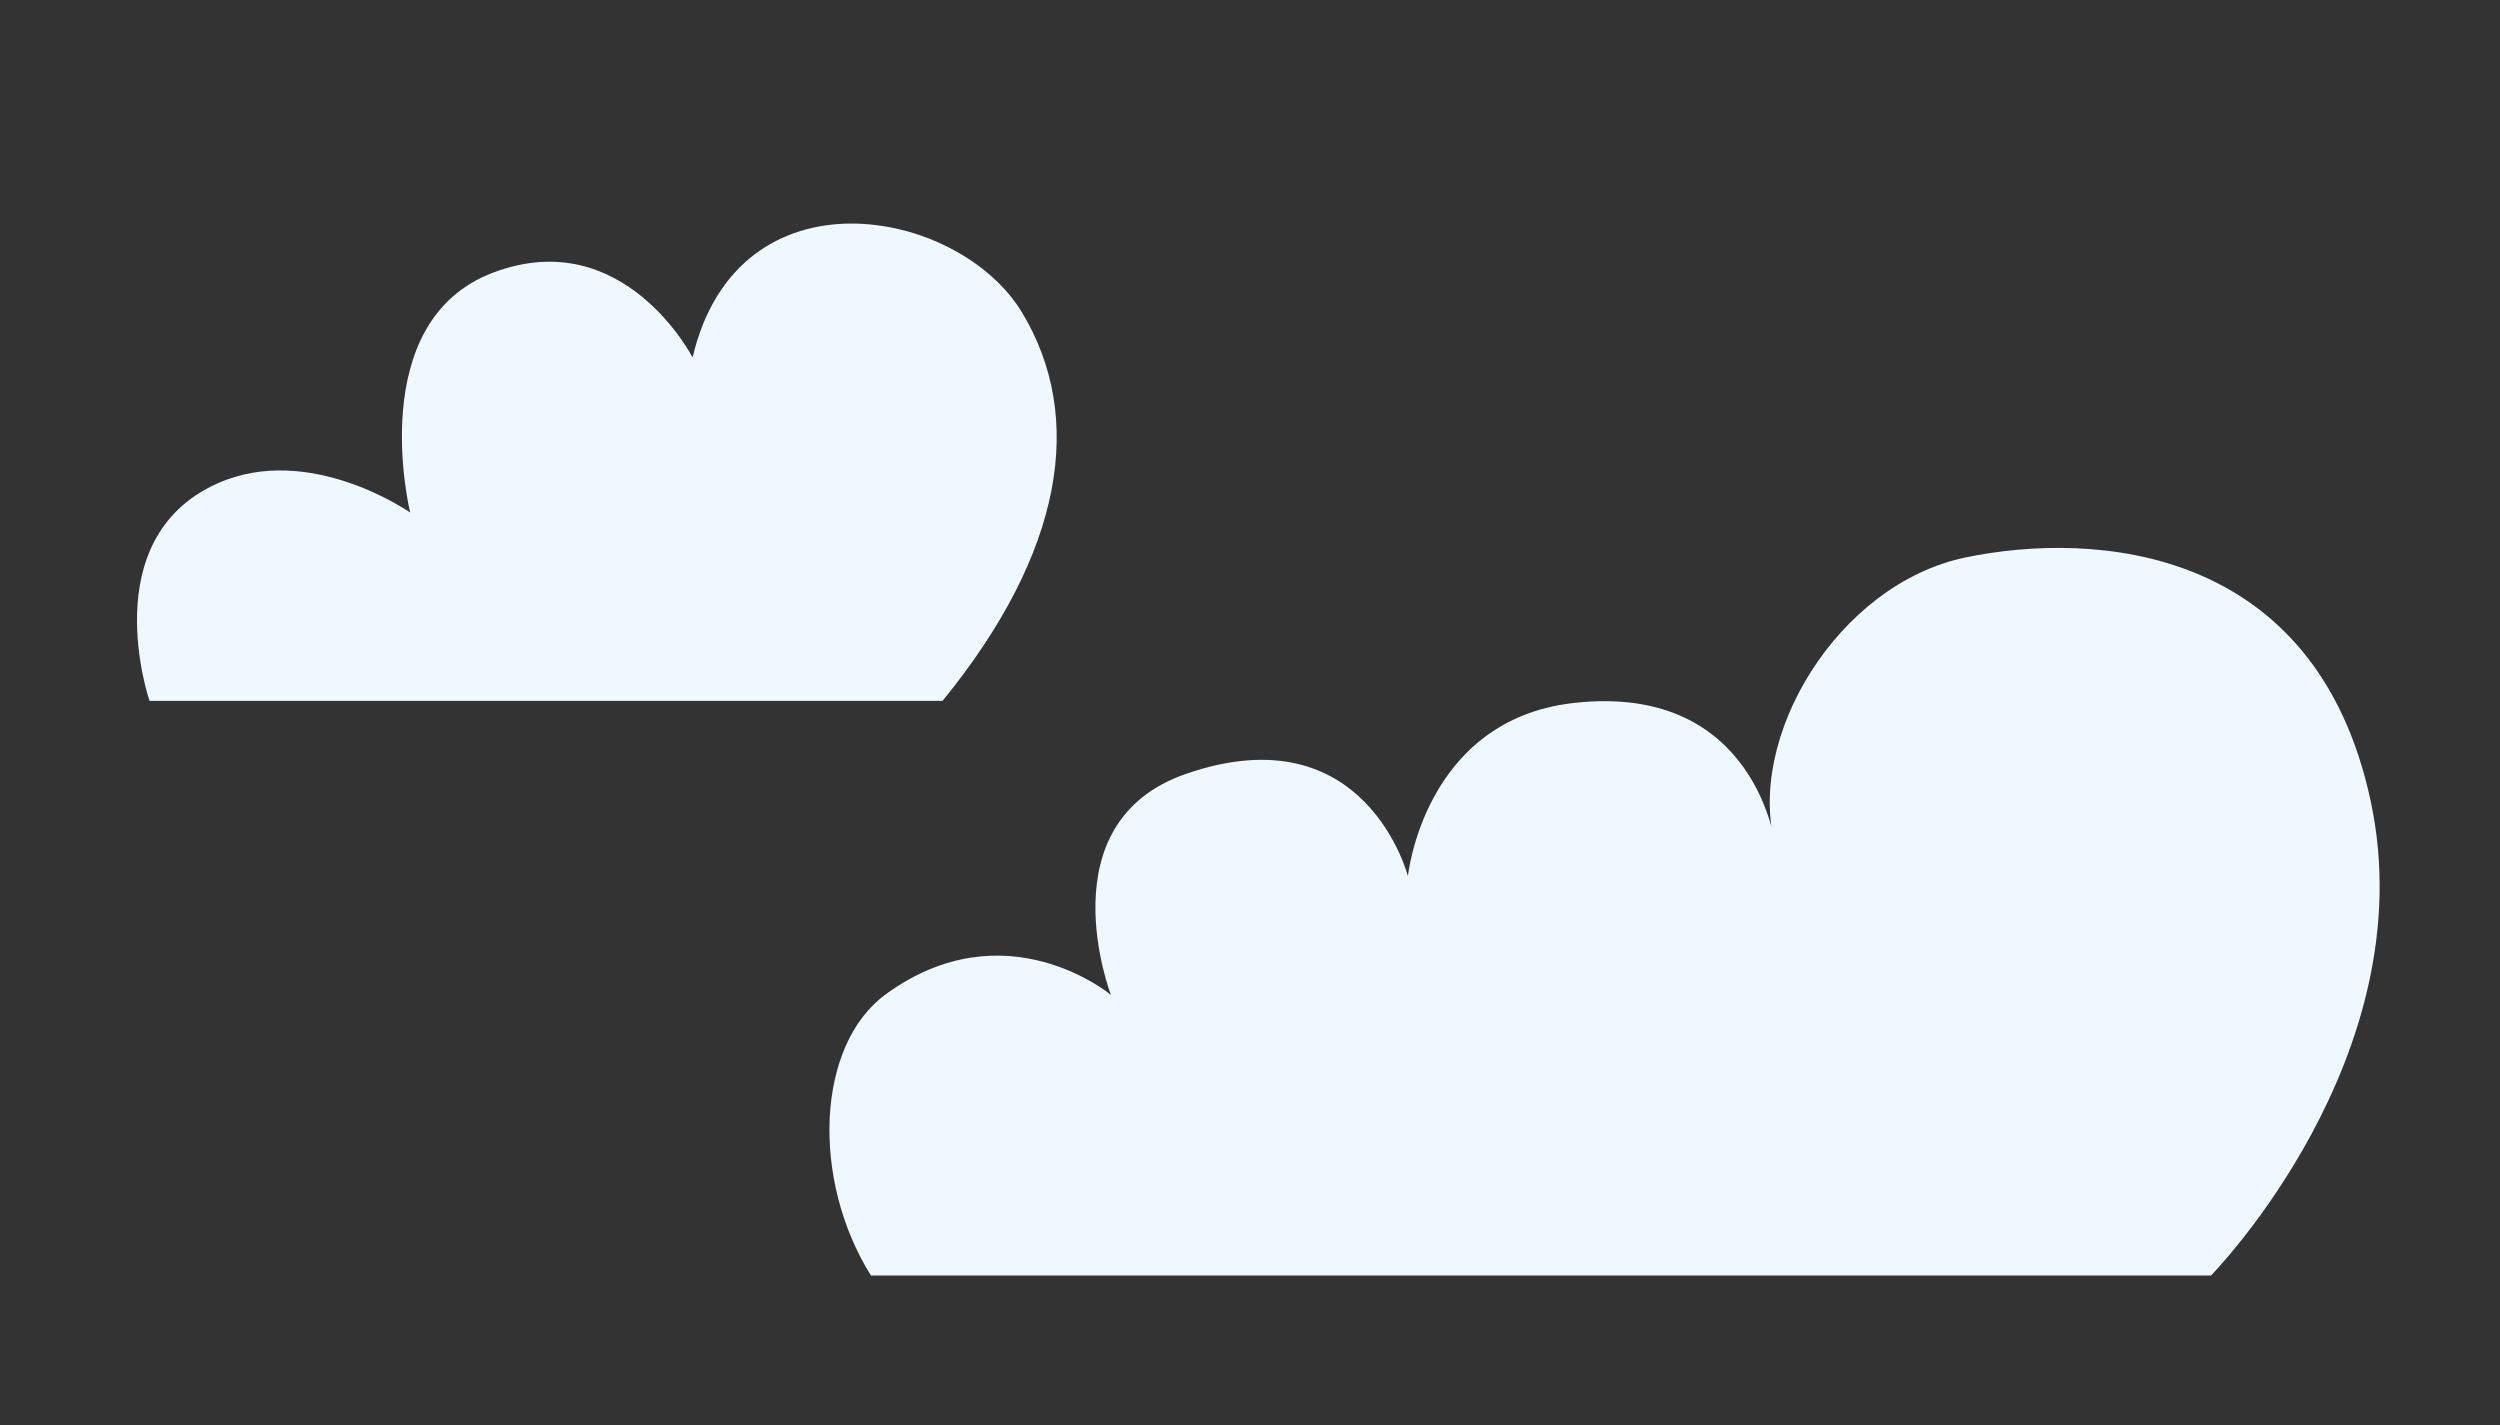 <svg xmlns="http://www.w3.org/2000/svg" xmlns:xlink="http://www.w3.org/1999/xlink" width="228" height="130" viewBox="0 0 228 130"><rect x="0" y="0" width="228" height="130" fill="#333333" stroke="none"/><defs><clipPath id="a"><rect width="228" height="130" transform="translate(-0.017 0.077)" fill="none" stroke="#707070" stroke-width="1"/></clipPath></defs><g transform="translate(0.018 -0.077)" clip-path="url(#a)"><path d="M182.644,131.478c-6.384,4.631-6.856,16.918-1.375,25.672H303.477s19.565-19.936,14.564-43.281-25.2-24.636-36.922-22.215-20.149,16.559-17.336,26.416c0,0-1.7-15.011-18.4-13.142-13.7,1.532-15.145,15.8-15.145,15.8s-3.836-14.976-20.2-9.346c-12.94,4.453-6.887,20.171-6.887,20.171s-9.582-8-20.5-.079" transform="translate(-101.854 -40.743)" fill="#eff7ff"/><path d="M73.458,43.536C84.517,29.971,86.481,17.669,80.7,8.1S54.789-5.29,50.662,12.214c0,0-6.272-12.207-18.157-7.75s-7.6,21.893-7.6,21.893-9.175-6.429-17.6-2.643c-11.247,5.056-6.17,19.822-6.17,19.822Z" transform="translate(12.484 20.462)" fill="#eff7ff"/></g></svg>